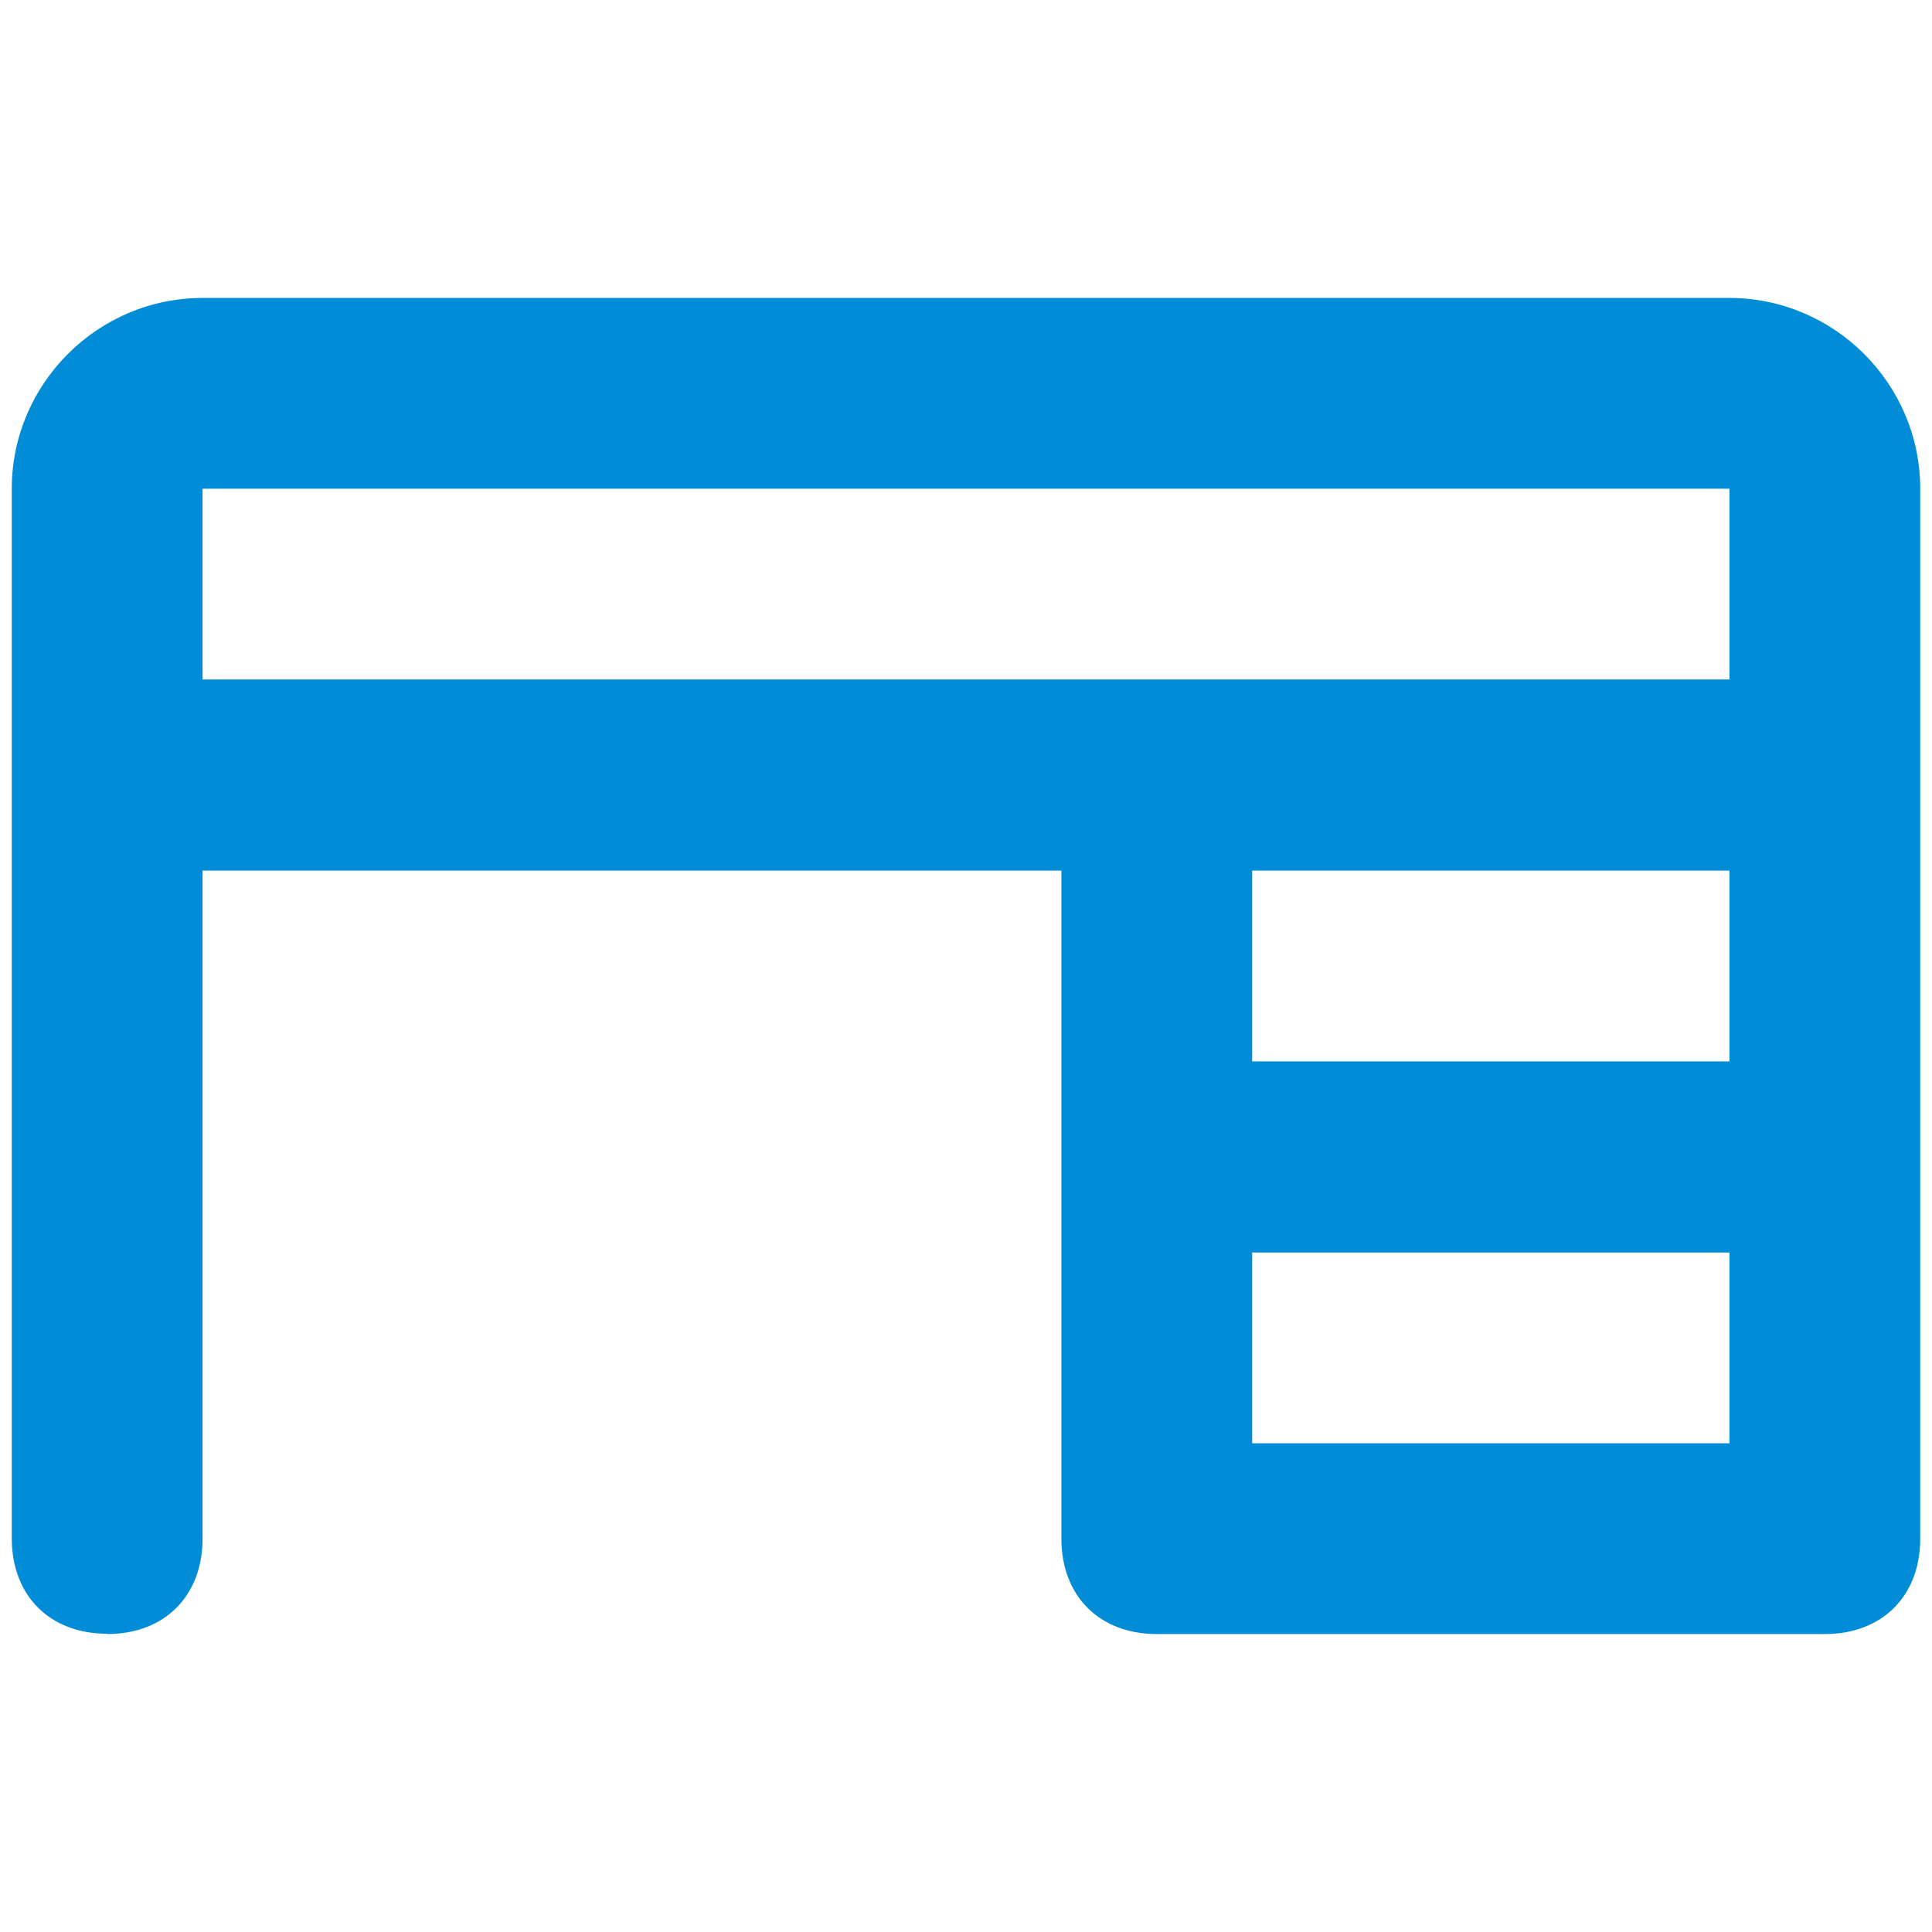 <?xml version="1.0" encoding="UTF-8"?> <svg xmlns="http://www.w3.org/2000/svg" id="_レイヤー_1" data-name="レイヤー 1" viewBox="0 0 64 64"><defs><style> .cls-1 { fill: #008cd6; } </style></defs><path class="cls-1" d="M3.55,54.13c1.9,0,3.16-1.26,3.16-3.16v-22.13h28.45v22.13c0,1.9,1.26,3.16,3.16,3.16h22.13c1.9,0,3.16-1.26,3.16-3.16V16.19c0-3.48-2.85-6.32-6.32-6.32H6.71c-3.48,0-6.32,2.85-6.32,6.32v34.77c0,1.9,1.26,3.16,3.16,3.16ZM57.29,28.84v6.32h-15.81v-6.32h15.81ZM41.48,47.81v-6.32h15.81v6.32h-15.81ZM6.71,16.19h50.58v6.32H6.71v-6.32Z"></path></svg> 